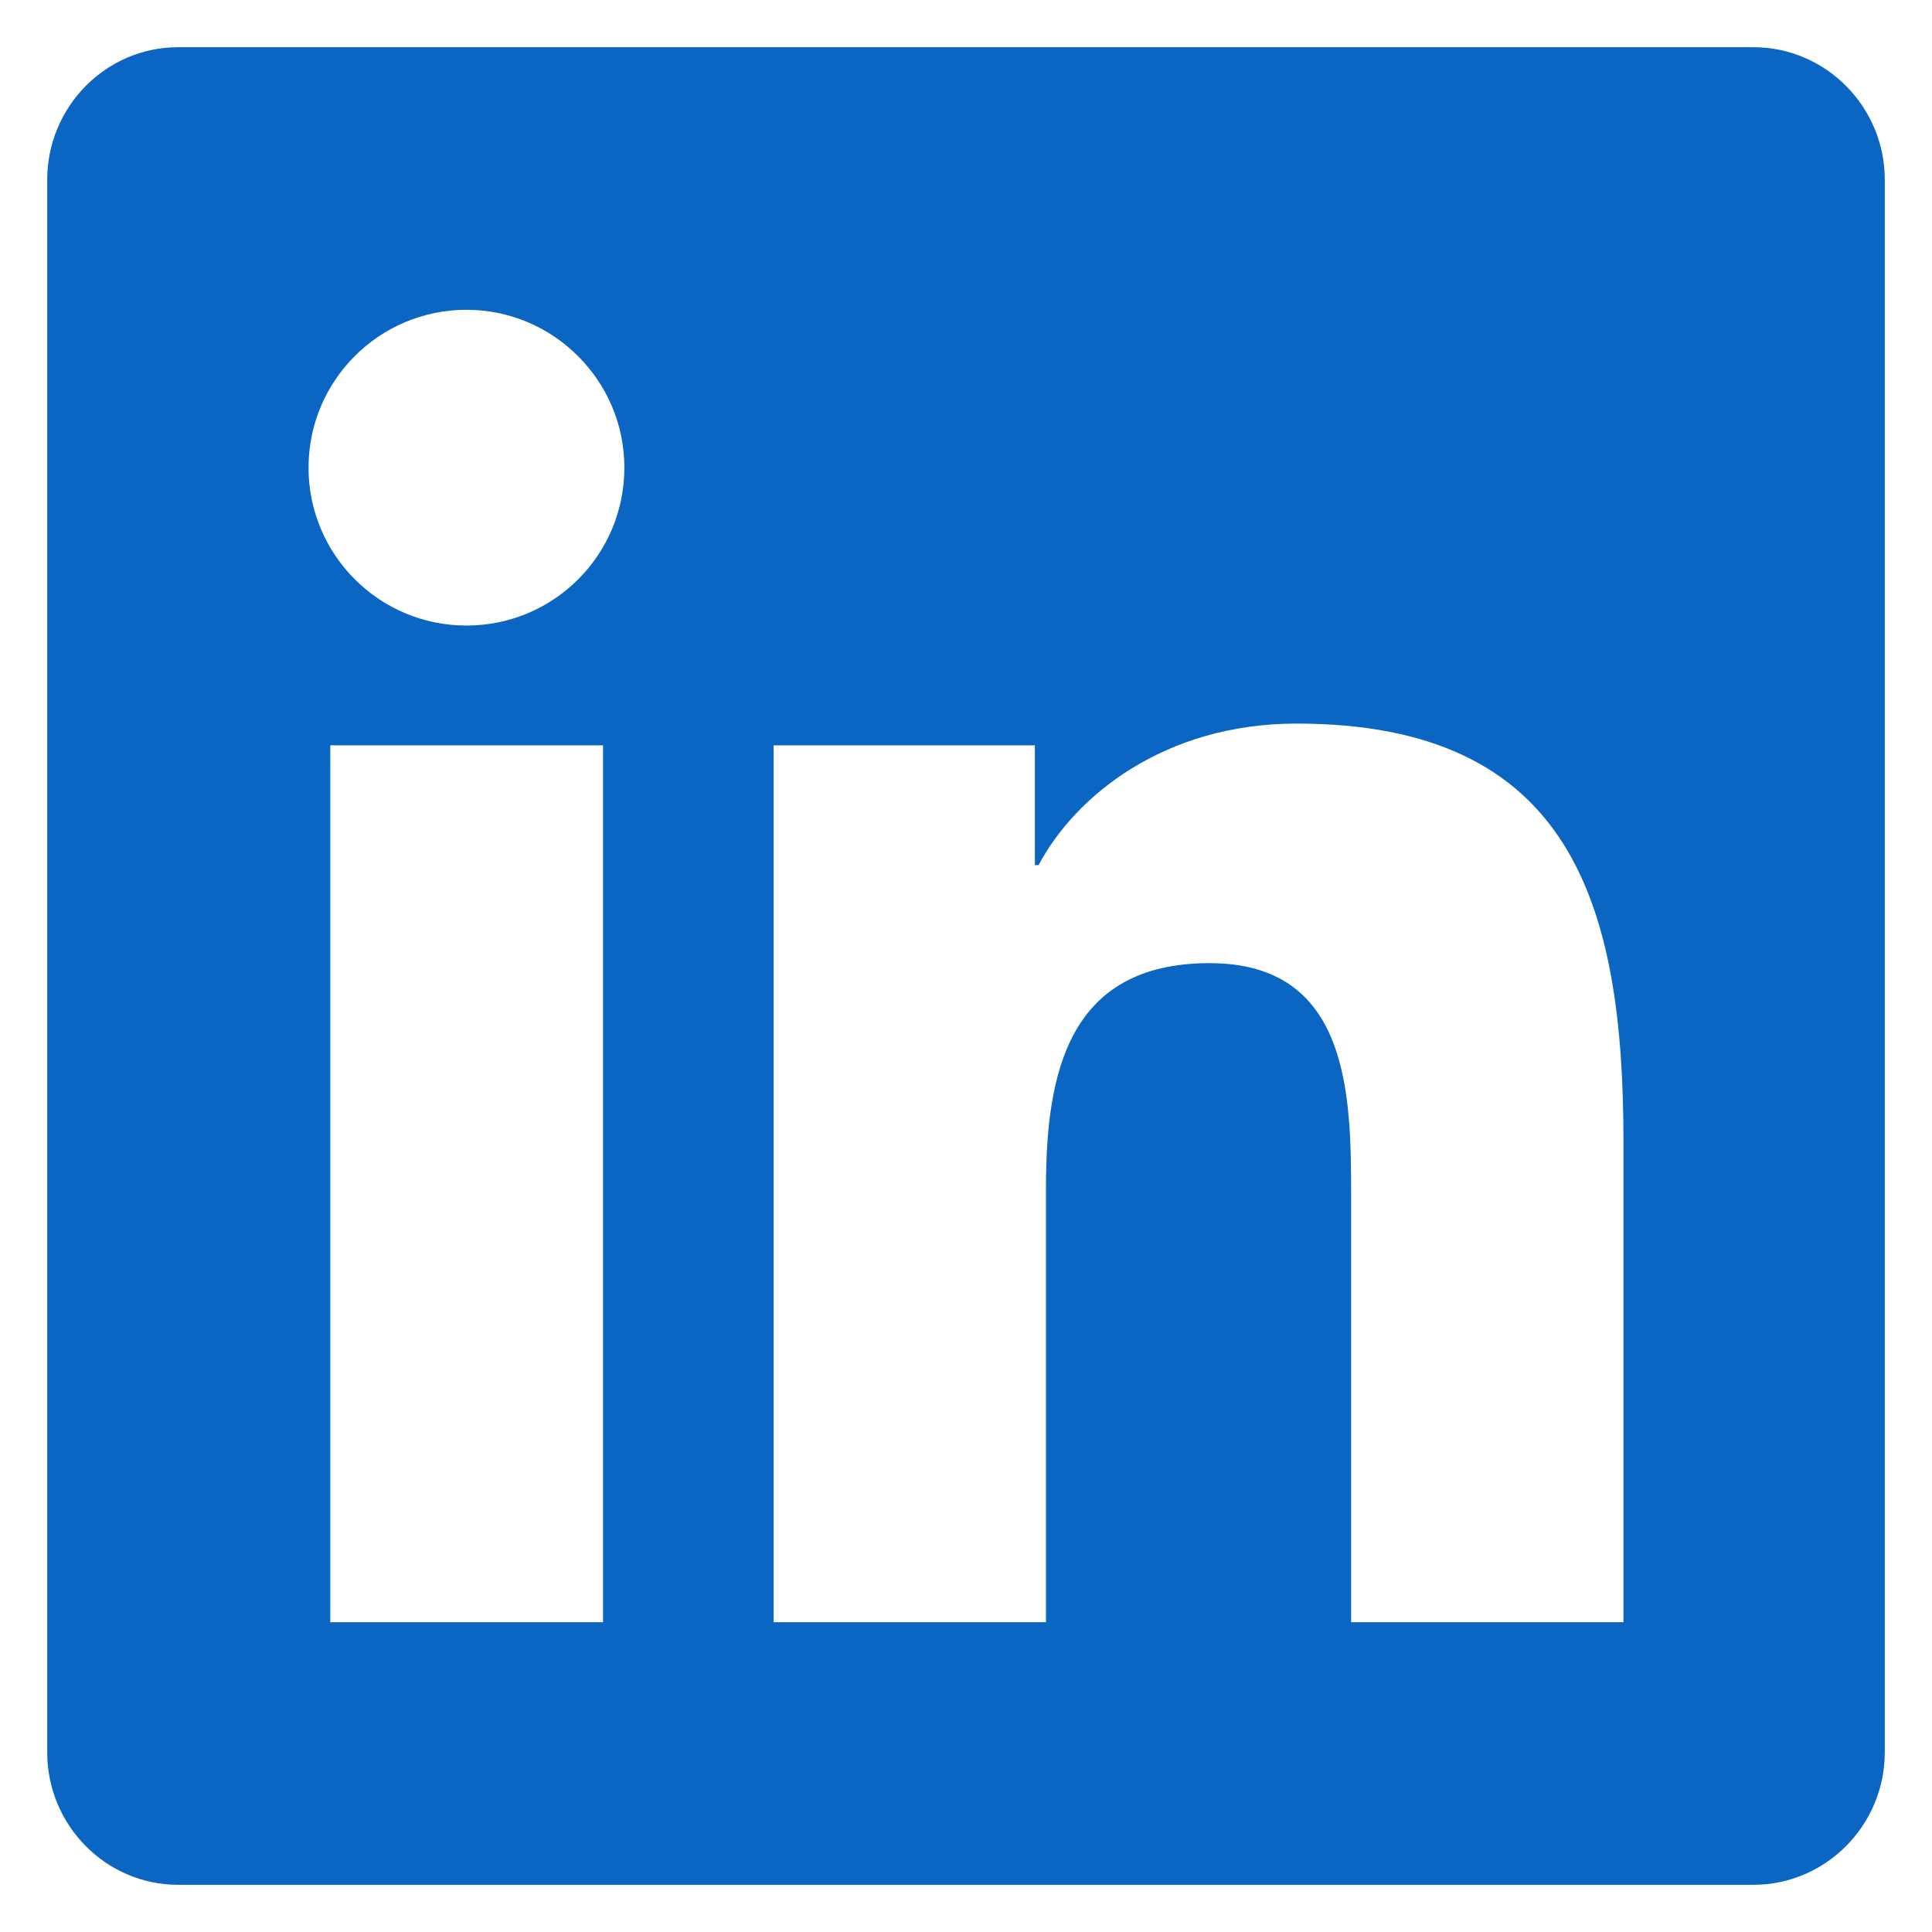 <svg width="23" height="23" viewBox="0 0 23 23" fill="none"
    xmlns="http://www.w3.org/2000/svg">
    <path d="M20.875 0.562H2.12C1.261 0.562 0.562 1.271 0.562 2.14V20.86C0.562 21.73 1.261 22.438 2.12 22.438H20.875C21.734 22.438 22.438 21.73 22.438 20.86V2.14C22.438 1.271 21.734 0.562 20.875 0.562ZM7.174 19.312H3.932V8.873H7.179V19.312H7.174ZM5.553 7.447C4.513 7.447 3.673 6.603 3.673 5.567C3.673 4.532 4.513 3.688 5.553 3.688C6.588 3.688 7.433 4.532 7.433 5.567C7.433 6.607 6.593 7.447 5.553 7.447ZM19.327 19.312H16.085V14.234C16.085 13.023 16.061 11.466 14.4 11.466C12.711 11.466 12.452 12.784 12.452 14.146V19.312H9.21V8.873H12.32V10.299H12.364C12.799 9.479 13.858 8.614 15.435 8.614C18.717 8.614 19.327 10.777 19.327 13.59V19.312Z" fill="#0a66c2"/>
</svg>
